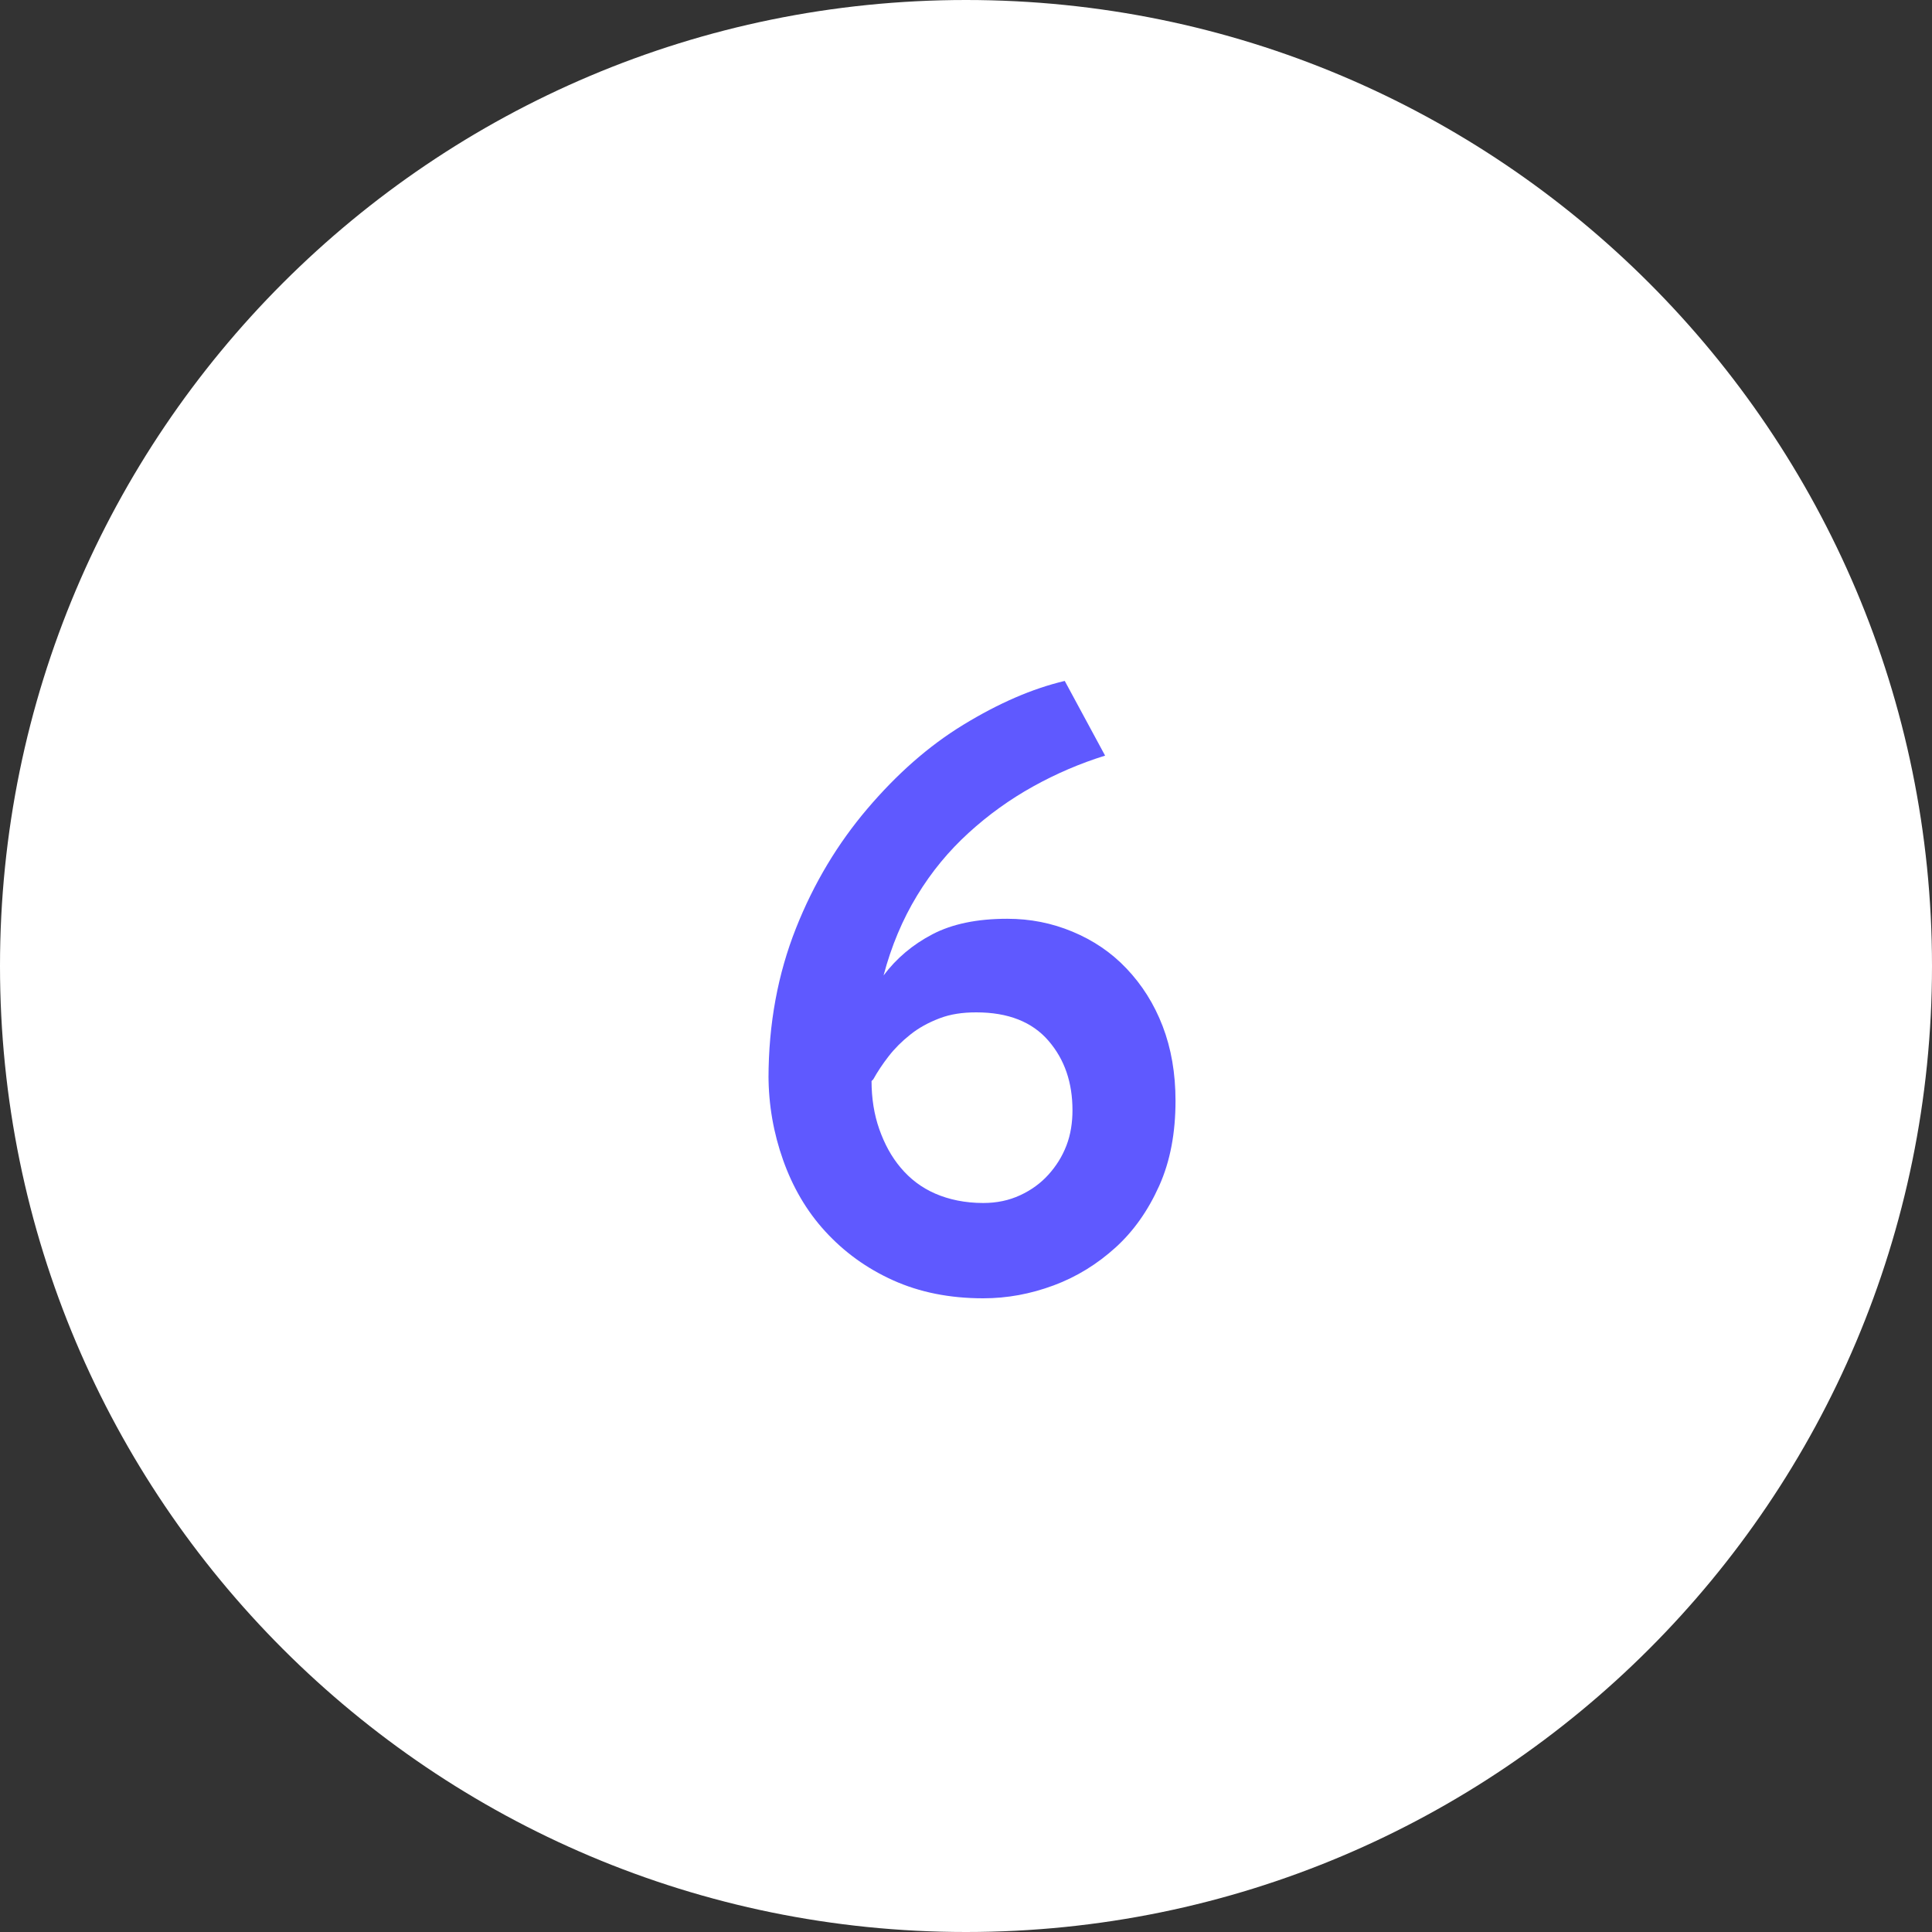 <?xml version="1.0" encoding="UTF-8"?> <svg xmlns="http://www.w3.org/2000/svg" width="45" height="45" viewBox="0 0 45 45" fill="none"><rect x="0" y="0" width="45" height="45" fill="#333333" stroke="none"/> <path d="M22.5 45C34.926 45 45 34.926 45 22.5C45 10.074 34.926 0 22.5 0C10.074 0 0 10.074 0 22.5C0 34.926 10.074 45 22.5 45Z" fill="white"></path> <path d="M17.9 25.04C17.9 25.74 18.02 26.4 18.24 27.02C18.46 27.64 18.78 28.2 19.22 28.68C19.66 29.16 20.18 29.54 20.8 29.82C21.42 30.1 22.12 30.24 22.9 30.24C23.46 30.24 24 30.14 24.54 29.94C25.08 29.74 25.56 29.44 25.98 29.06C26.4 28.68 26.74 28.2 27 27.62C27.26 27.04 27.38 26.38 27.38 25.64C27.38 25 27.28 24.42 27.08 23.9C26.88 23.38 26.6 22.94 26.24 22.56C25.88 22.18 25.46 21.9 24.98 21.7C24.5 21.5 24 21.4 23.46 21.4C22.76 21.4 22.18 21.52 21.72 21.76C21.26 22 20.88 22.32 20.58 22.72C20.76 22.04 21.02 21.42 21.36 20.86C21.7 20.3 22.1 19.82 22.56 19.4C23.02 18.98 23.52 18.62 24.06 18.32C24.6 18.02 25.16 17.78 25.74 17.6L24.8 15.86C24.04 16.04 23.26 16.38 22.44 16.88C21.62 17.38 20.88 18.04 20.2 18.84C19.52 19.64 18.96 20.56 18.54 21.62C18.12 22.68 17.9 23.84 17.9 25.12V25.04ZM20.34 25.14C20.44 24.96 20.56 24.78 20.7 24.6C20.84 24.42 21 24.26 21.2 24.1C21.4 23.94 21.62 23.82 21.88 23.72C22.14 23.62 22.42 23.58 22.74 23.58C23.48 23.58 24.04 23.8 24.42 24.24C24.8 24.68 24.98 25.22 24.98 25.86C24.98 26.14 24.94 26.42 24.84 26.68C24.74 26.94 24.6 27.16 24.42 27.36C24.24 27.56 24.02 27.72 23.76 27.84C23.5 27.96 23.22 28.02 22.9 28.02C22.48 28.02 22.1 27.94 21.78 27.8C21.46 27.66 21.2 27.46 20.98 27.2C20.76 26.94 20.6 26.64 20.48 26.3C20.36 25.96 20.3 25.58 20.3 25.18L20.34 25.14Z" fill="#5F59FF"></path> </svg> 